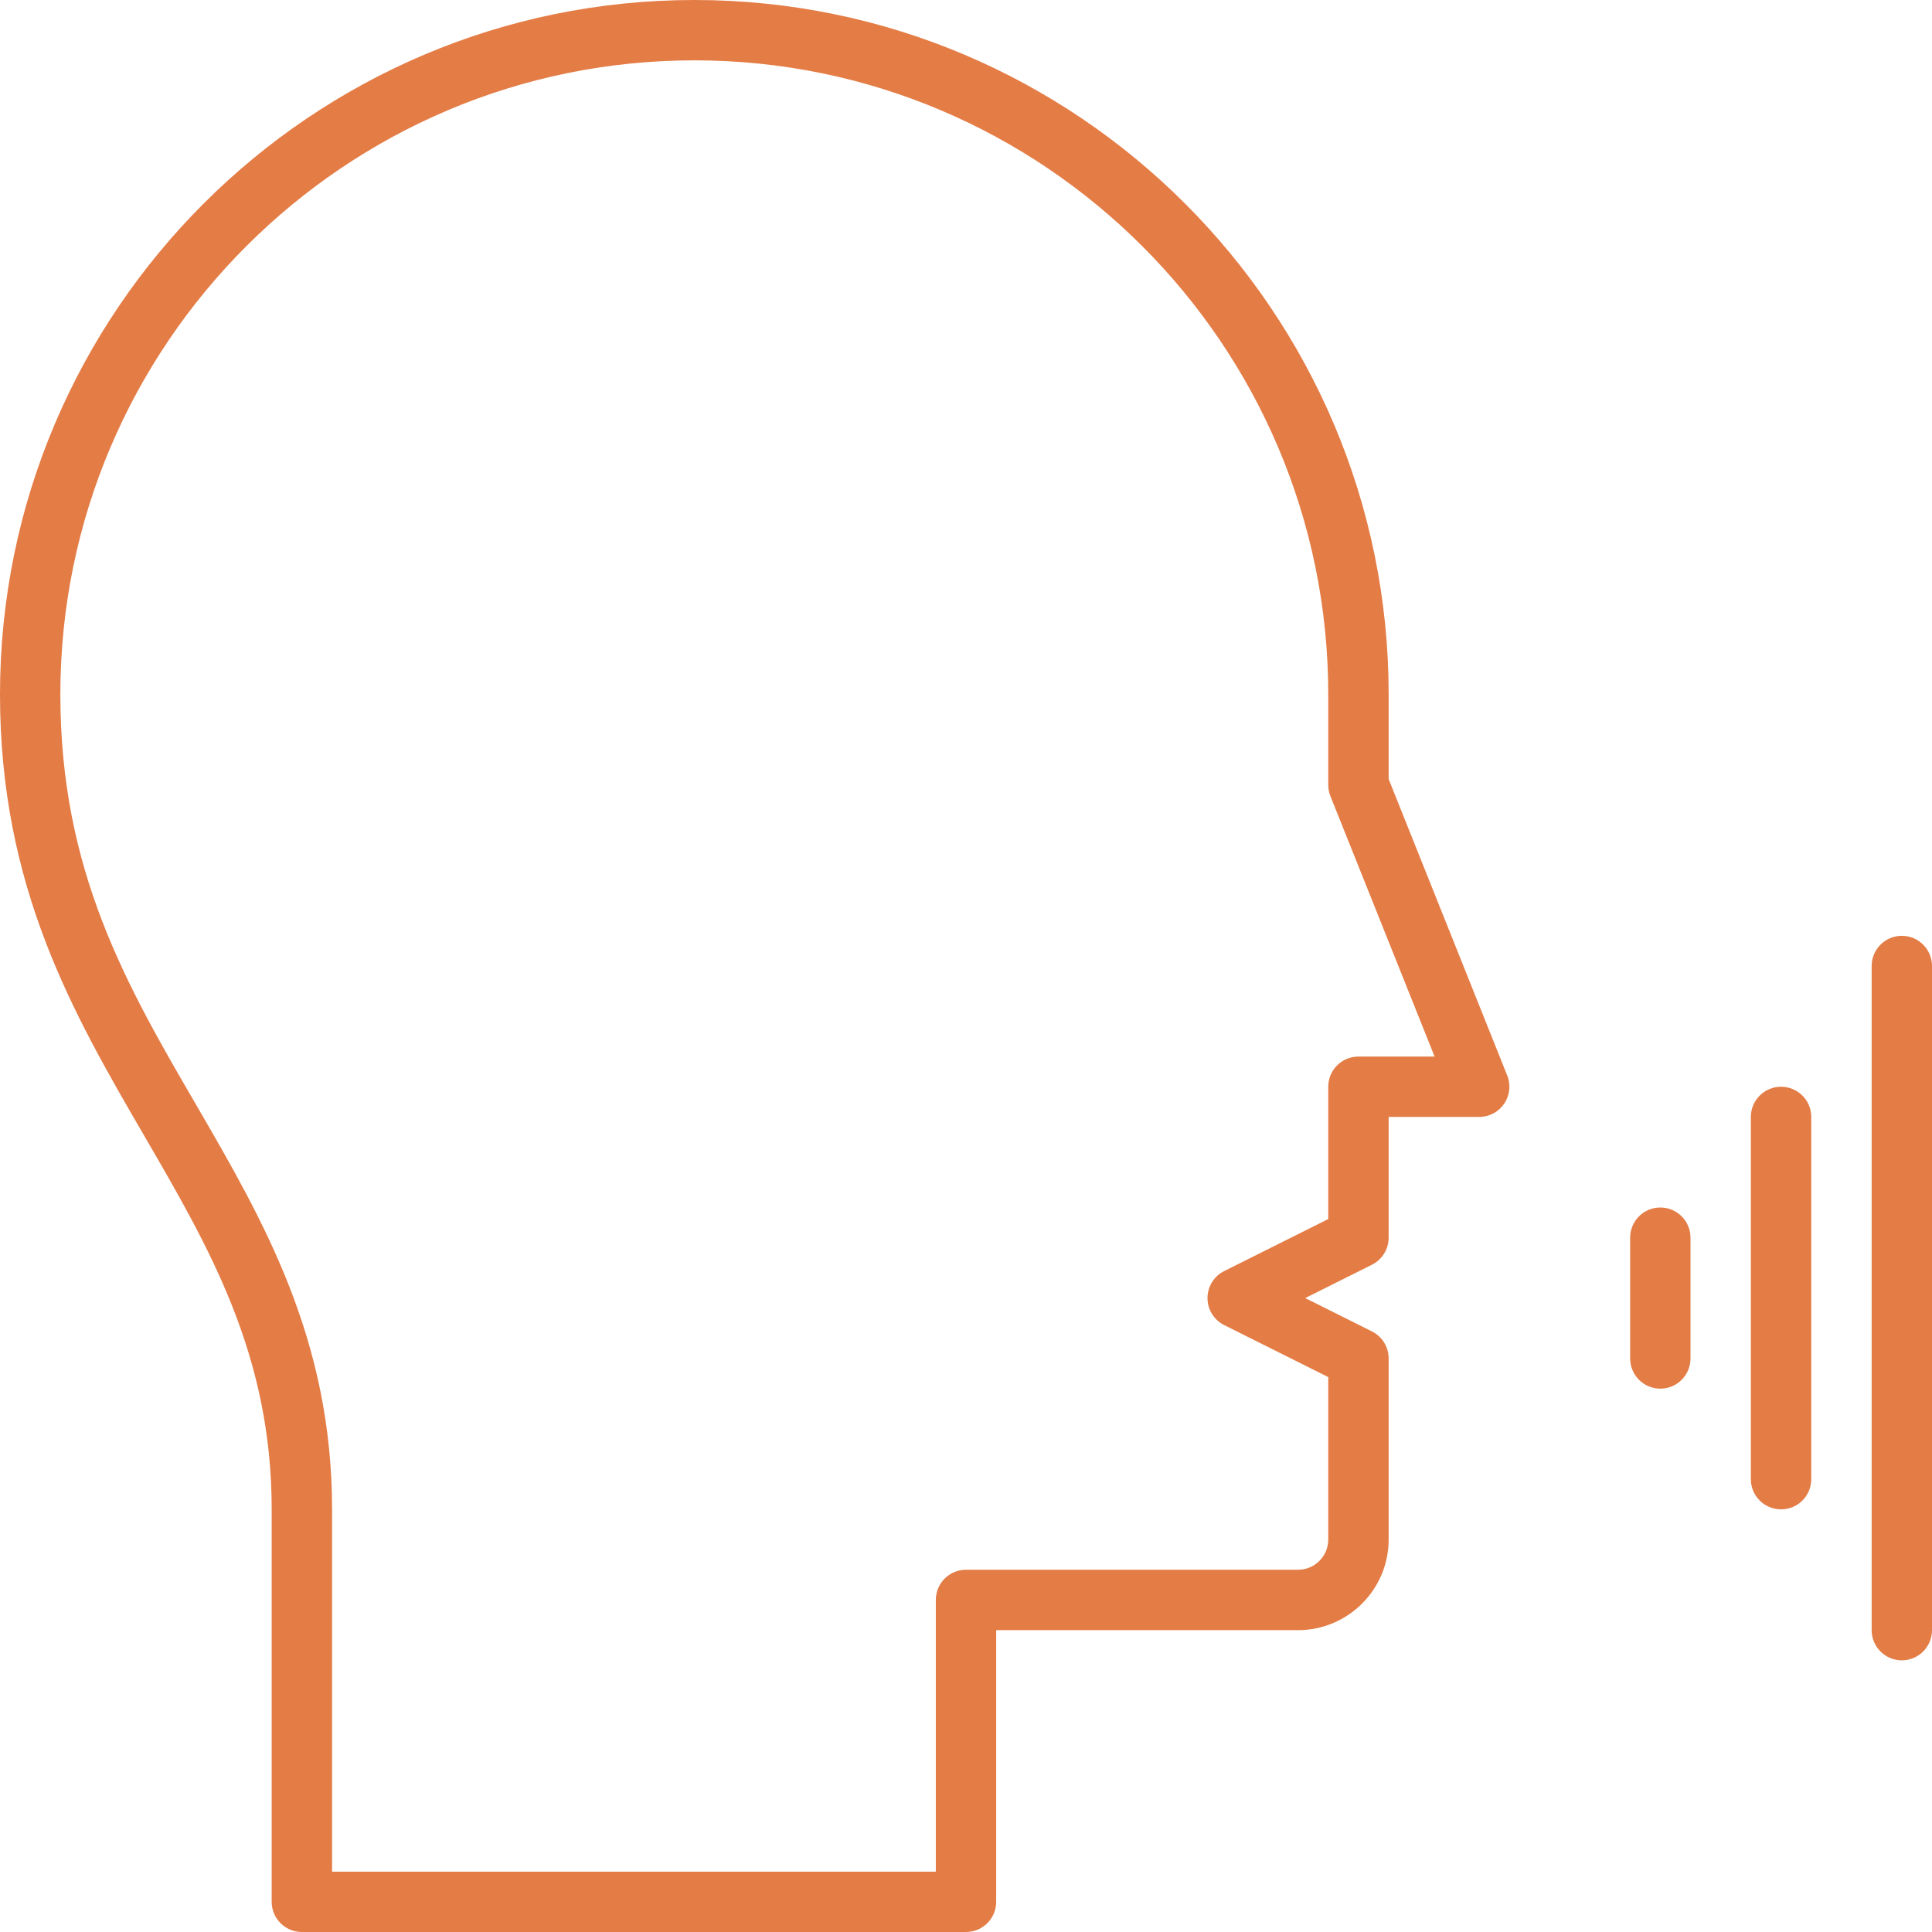 <svg width="42" height="42" viewBox="0 0 42 42" fill="none" xmlns="http://www.w3.org/2000/svg">
<g clip-path="url(#clip0_2_450)">
<path d="M36.094 26.25C35.731 26.25 35.438 26.544 35.438 26.906V29.531C35.438 29.893 35.731 30.188 36.094 30.188C36.457 30.188 36.75 29.893 36.75 29.531V26.906C36.75 26.544 36.457 26.25 36.094 26.25Z" fill="#E47C45"/>
<path d="M38.719 23.625C38.356 23.625 38.062 23.919 38.062 24.281V32.156C38.062 32.519 38.356 32.812 38.719 32.812C39.082 32.812 39.375 32.519 39.375 32.156V24.281C39.375 23.919 39.082 23.625 38.719 23.625Z" fill="#E47C45"/>
<path d="M41.344 20.344C40.981 20.344 40.688 20.638 40.688 21V35.438C40.688 35.8 40.981 36.094 41.344 36.094C41.707 36.094 42 35.8 42 35.438V21C42 20.638 41.707 20.344 41.344 20.344Z" fill="#E47C45"/>
<path d="M30.188 16.936V15.094C30.188 6.771 23.417 0 15.094 0C6.771 0 0 6.771 0 15.094C0 19.294 1.595 22.04 3.138 24.695C4.562 27.145 5.906 29.458 5.906 32.812V41.344C5.906 41.706 6.2 42 6.562 42H21C21.363 42 21.656 41.706 21.656 41.344V35.438H28.219C29.304 35.438 30.188 34.554 30.188 33.469V29.531C30.188 29.282 30.047 29.055 29.825 28.944L28.374 28.219L29.825 27.494C30.047 27.382 30.188 27.155 30.188 26.906V24.281H32.156C32.374 24.281 32.578 24.173 32.7 23.993C32.822 23.813 32.847 23.584 32.766 23.381L30.188 16.936ZM29.531 22.969C29.168 22.969 28.875 23.263 28.875 23.625V26.501L26.613 27.632C26.39 27.743 26.25 27.97 26.25 28.219C26.25 28.468 26.39 28.695 26.613 28.806L28.875 29.937V33.469C28.875 33.83 28.581 34.125 28.219 34.125H21C20.637 34.125 20.344 34.419 20.344 34.781V40.688H7.219V32.812C7.219 29.105 5.721 26.528 4.274 24.035C2.75 21.415 1.312 18.94 1.312 15.094C1.312 7.494 7.495 1.312 15.094 1.312C22.692 1.312 28.875 7.494 28.875 15.094V17.062C28.875 17.146 28.891 17.229 28.922 17.307L31.187 22.969H29.531Z" fill="#E47C45"/>
</g>
<defs>
<clipPath id="clip0_2_450">
<rect width="42" height="42" fill="white"/>
</clipPath>
</defs>
</svg>
